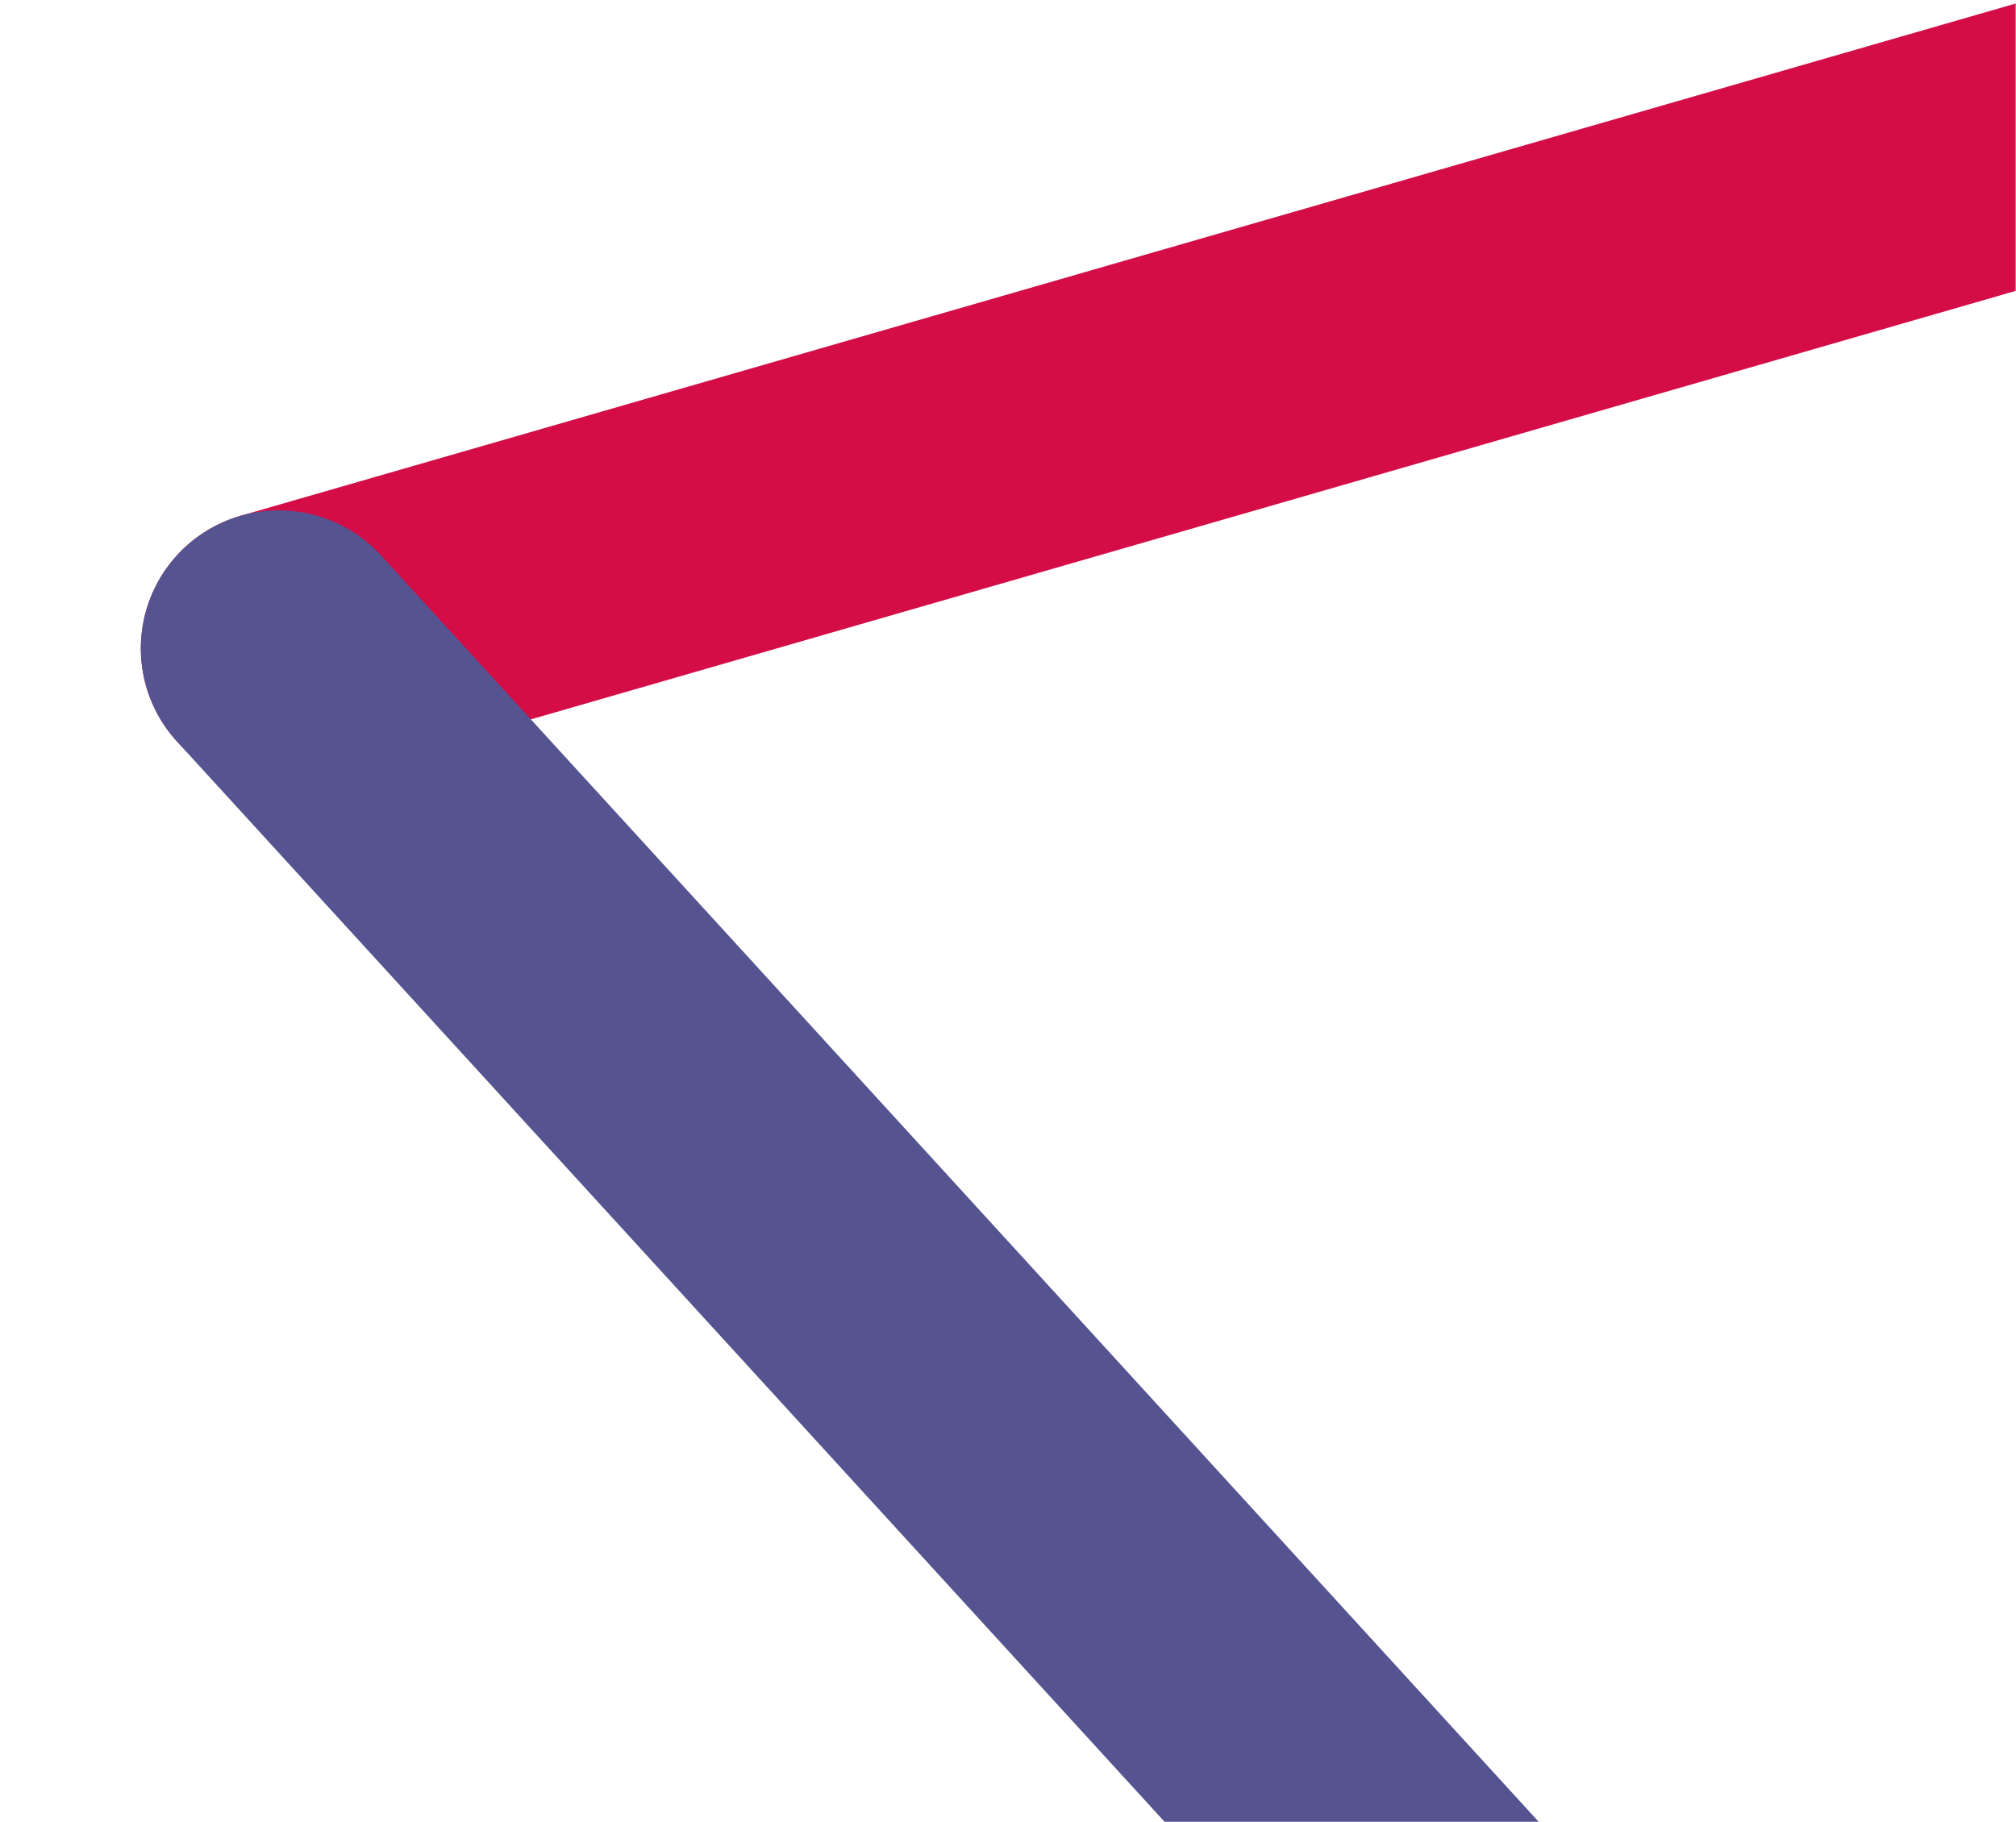 <?xml version="1.0" encoding="UTF-8"?>
<svg width="730px" height="660px" viewBox="0 0 730 660" version="1.1" xmlns="http://www.w3.org/2000/svg" xmlns:xlink="http://www.w3.org/1999/xlink">
    <!-- Generator: Sketch 49.3 (51167) - http://www.bohemiancoding.com/sketch -->
    <title>Graphic / Hero / Corner 3 / L</title>
    <desc>Created with Sketch.</desc>
    <defs>
        <rect id="path-1" x="0" y="0" width="730" height="660"></rect>
    </defs>
    <g id="Graphic-/-Hero-/-Corner-3-/-L" stroke="none" stroke-width="1" fill="none" fill-rule="evenodd">
        <mask id="mask-2" fill="white">
            <use xlink:href="#path-1"></use>
        </mask>
        <g id="Mask" transform="translate(365, 330) scale(1, -1) translate(-365, -330) "></g>
        <g id="Image-1" mask="url(#mask-2)">
            <g transform="translate(3, -335)" id="Lines">
                <g transform="translate(470, 514.5) rotate(-360) translate(-470, -514.5) translate(0, 0)">
                    <rect id="Rectangle-11" x="0" y="0" width="940" height="941"></rect>
                    <path d="M745.305,383 L98,569.844" id="Path-2" stroke="#D40D47" stroke-width="100" style="mix-blend-mode: multiply;" stroke-linecap="round"></path>
                    <path d="M516.984,1028.273 L98,569.844" id="Path-2" stroke="#555390" stroke-width="100" style="mix-blend-mode: multiply;" stroke-linecap="round"></path>
                </g>
            </g>
        </g>
    </g>
</svg>